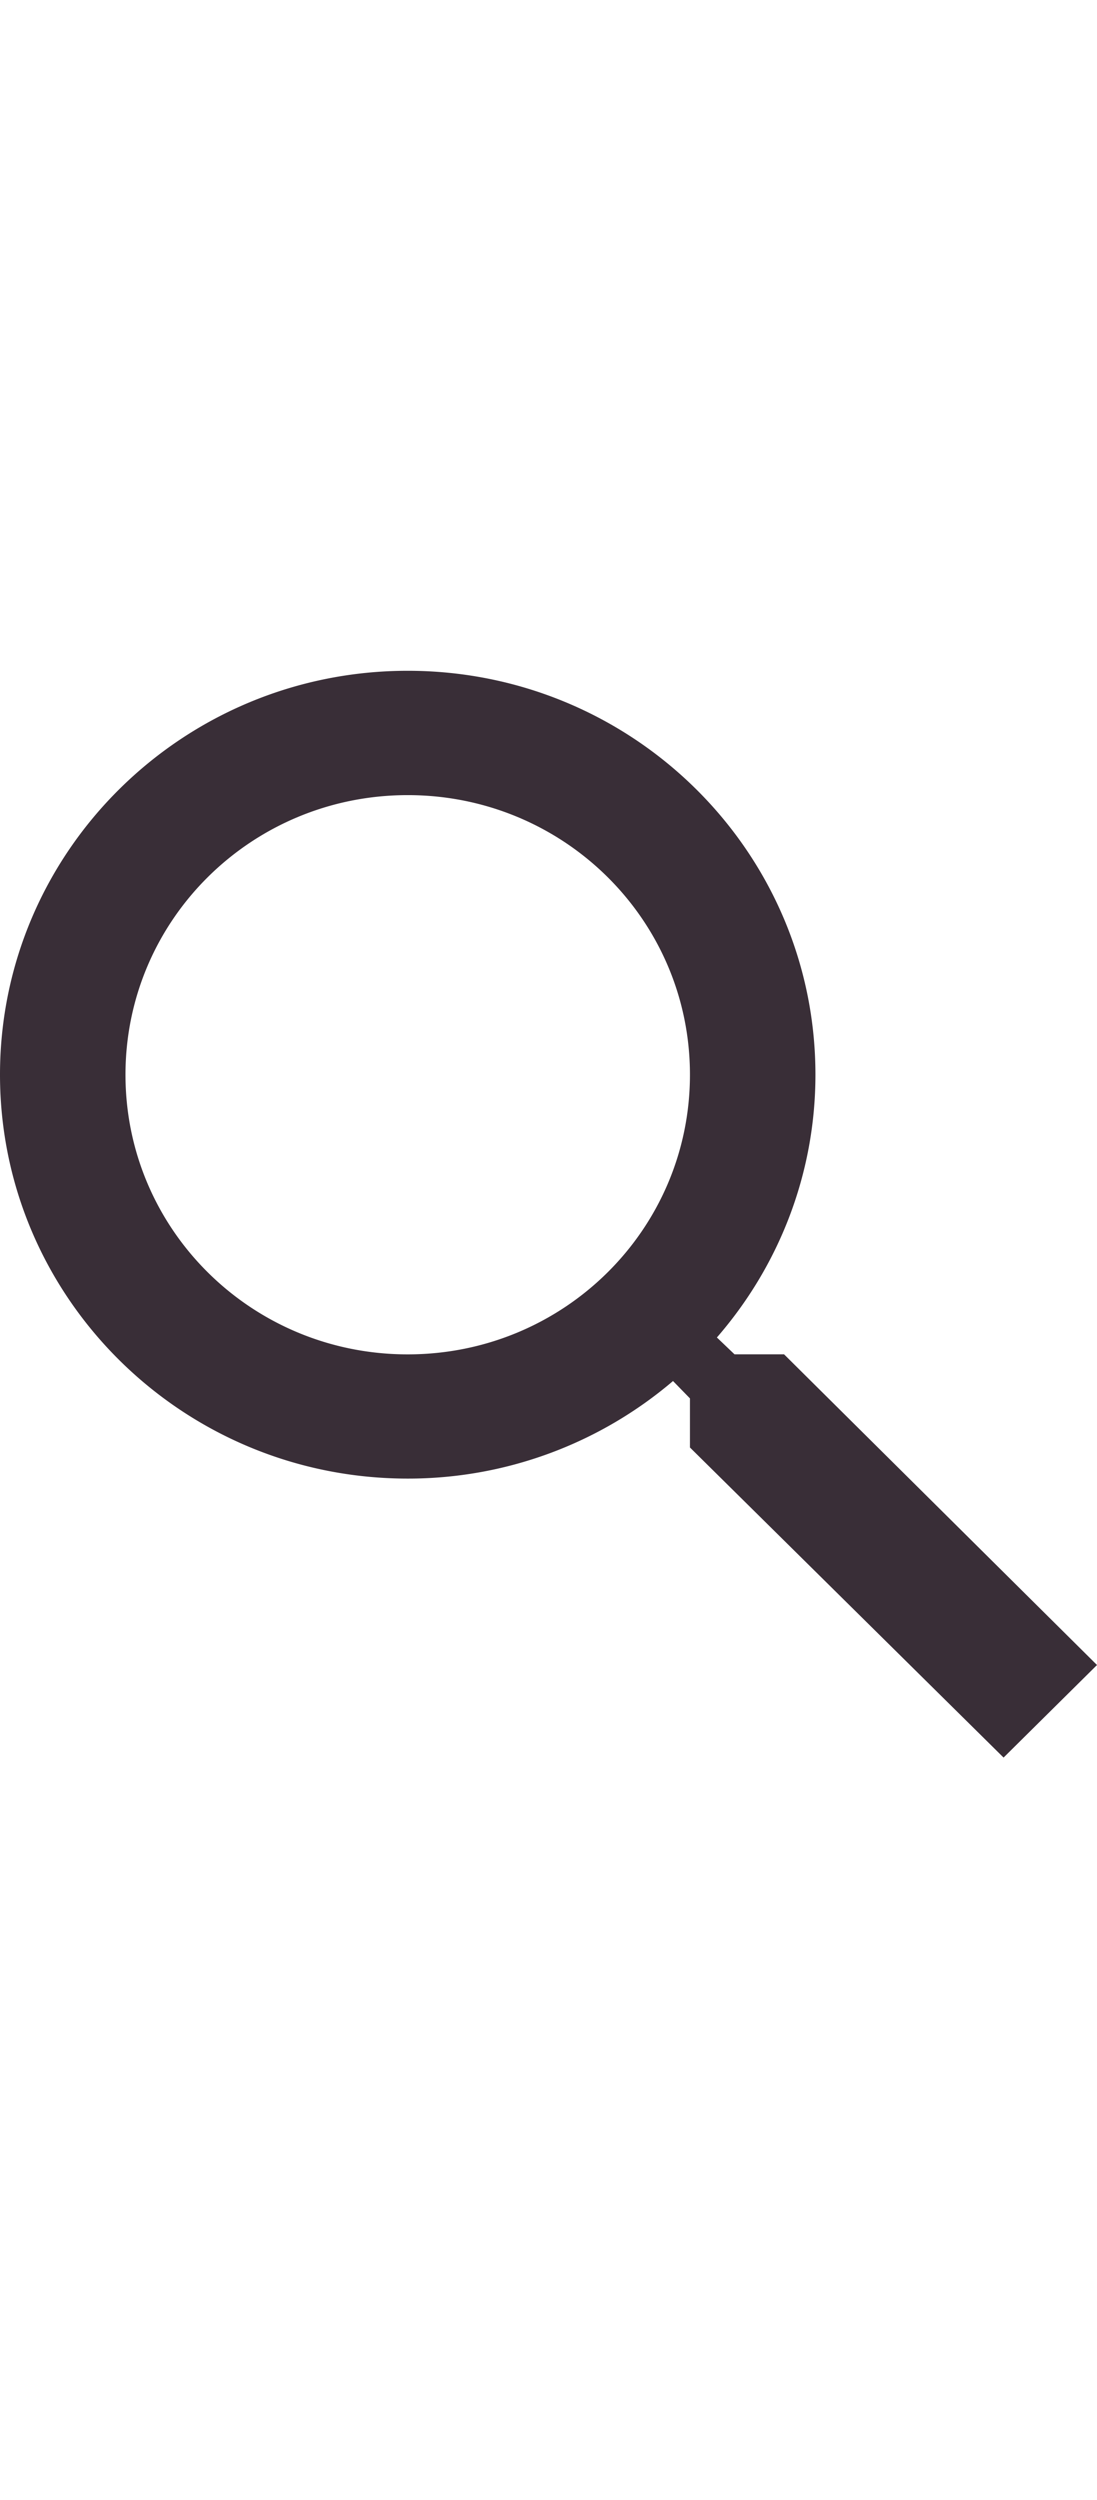 <svg width="18" height="41" viewBox="0 0 18 41" fill="none" xmlns="http://www.w3.org/2000/svg"><path fill-rule="evenodd" clip-rule="evenodd" d="M12.052 22.209h.813L18 27.304l-1.533 1.518-5.146-5.085v-.805l-.278-.285a6.7 6.7 0 01-4.353 1.6C2.995 24.247 0 21.28 0 17.623 0 13.965 2.995 11 6.69 11c3.694 0 6.69 2.965 6.69 6.623 0 1.64-.608 3.149-1.617 4.31l.289.276zm-9.993-4.585c0 2.538 2.068 4.586 4.63 4.586 2.563 0 4.632-2.048 4.632-4.586 0-2.537-2.069-4.585-4.631-4.585-2.563 0-4.631 2.048-4.631 4.585z" fill="#392E37"/></svg>